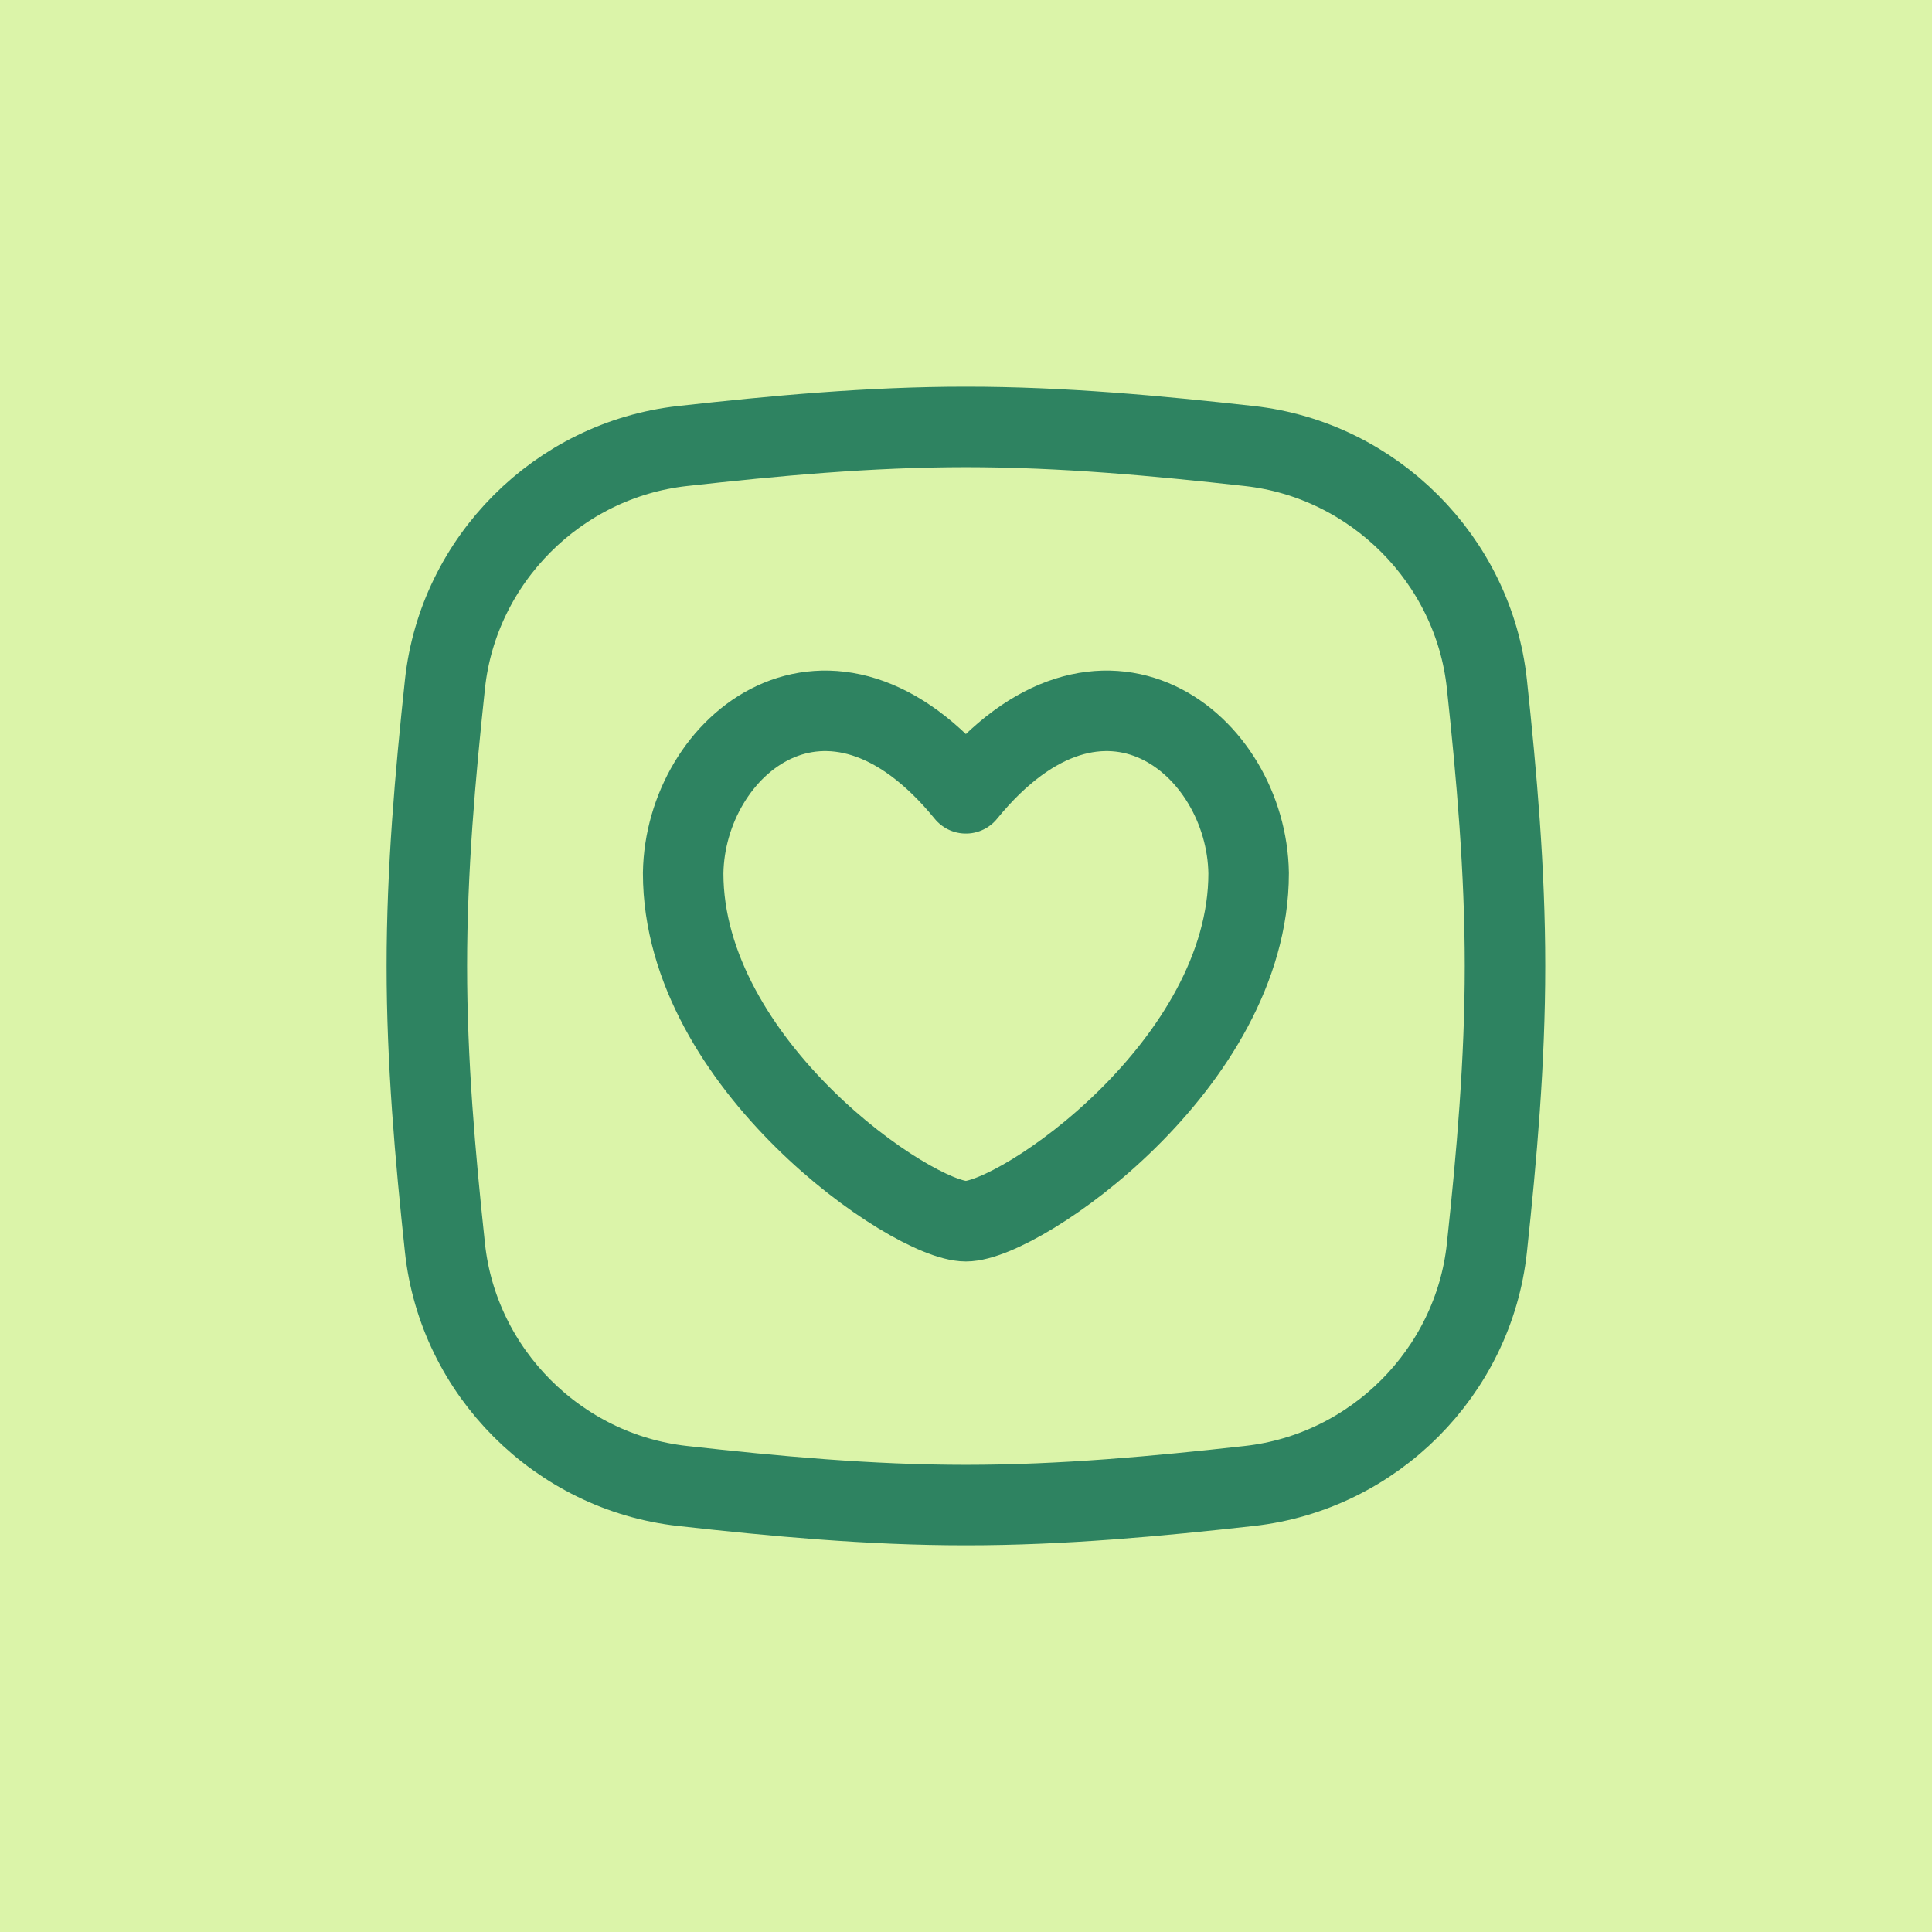 <svg width="48" height="48" viewBox="0 0 48 48" fill="none" xmlns="http://www.w3.org/2000/svg">
<rect width="48" height="48" fill="#DBF4A9"/>
<g clip-path="url(#clip0_13907_10803)">
<path d="M11.055 31.004C11.386 34.091 13.868 36.574 16.954 36.918C19.246 37.174 21.599 37.393 23.998 37.393C26.398 37.393 28.751 37.174 31.043 36.918C34.128 36.574 36.611 34.091 36.941 31.004C37.185 28.725 37.391 26.386 37.391 24C37.391 21.615 37.185 19.275 36.941 16.996C36.611 13.909 34.128 11.426 31.043 11.082C28.751 10.827 26.398 10.607 23.998 10.607C21.599 10.607 19.246 10.827 16.954 11.082C13.868 11.426 11.386 13.909 11.055 16.996C10.811 19.275 10.605 21.615 10.605 24C10.605 26.386 10.811 28.725 11.055 31.004Z" stroke="#2E8361" stroke-width="2" stroke-linecap="round" stroke-linejoin="round"/>
<path d="M23.997 19.71C20.603 15.546 17.02 18.505 16.973 21.695C16.973 26.443 22.654 30.341 23.997 30.341C25.34 30.341 31.022 26.443 31.022 21.695C30.975 18.505 27.391 15.546 23.997 19.71Z" stroke="#2E8361" stroke-width="2" stroke-linecap="round" stroke-linejoin="round"/>
</g>
<defs>
<clipPath id="clip0_13907_10803">
<rect width="30" height="30" fill="white" transform="translate(9 9)"/>
</clipPath>
</defs>
</svg>
